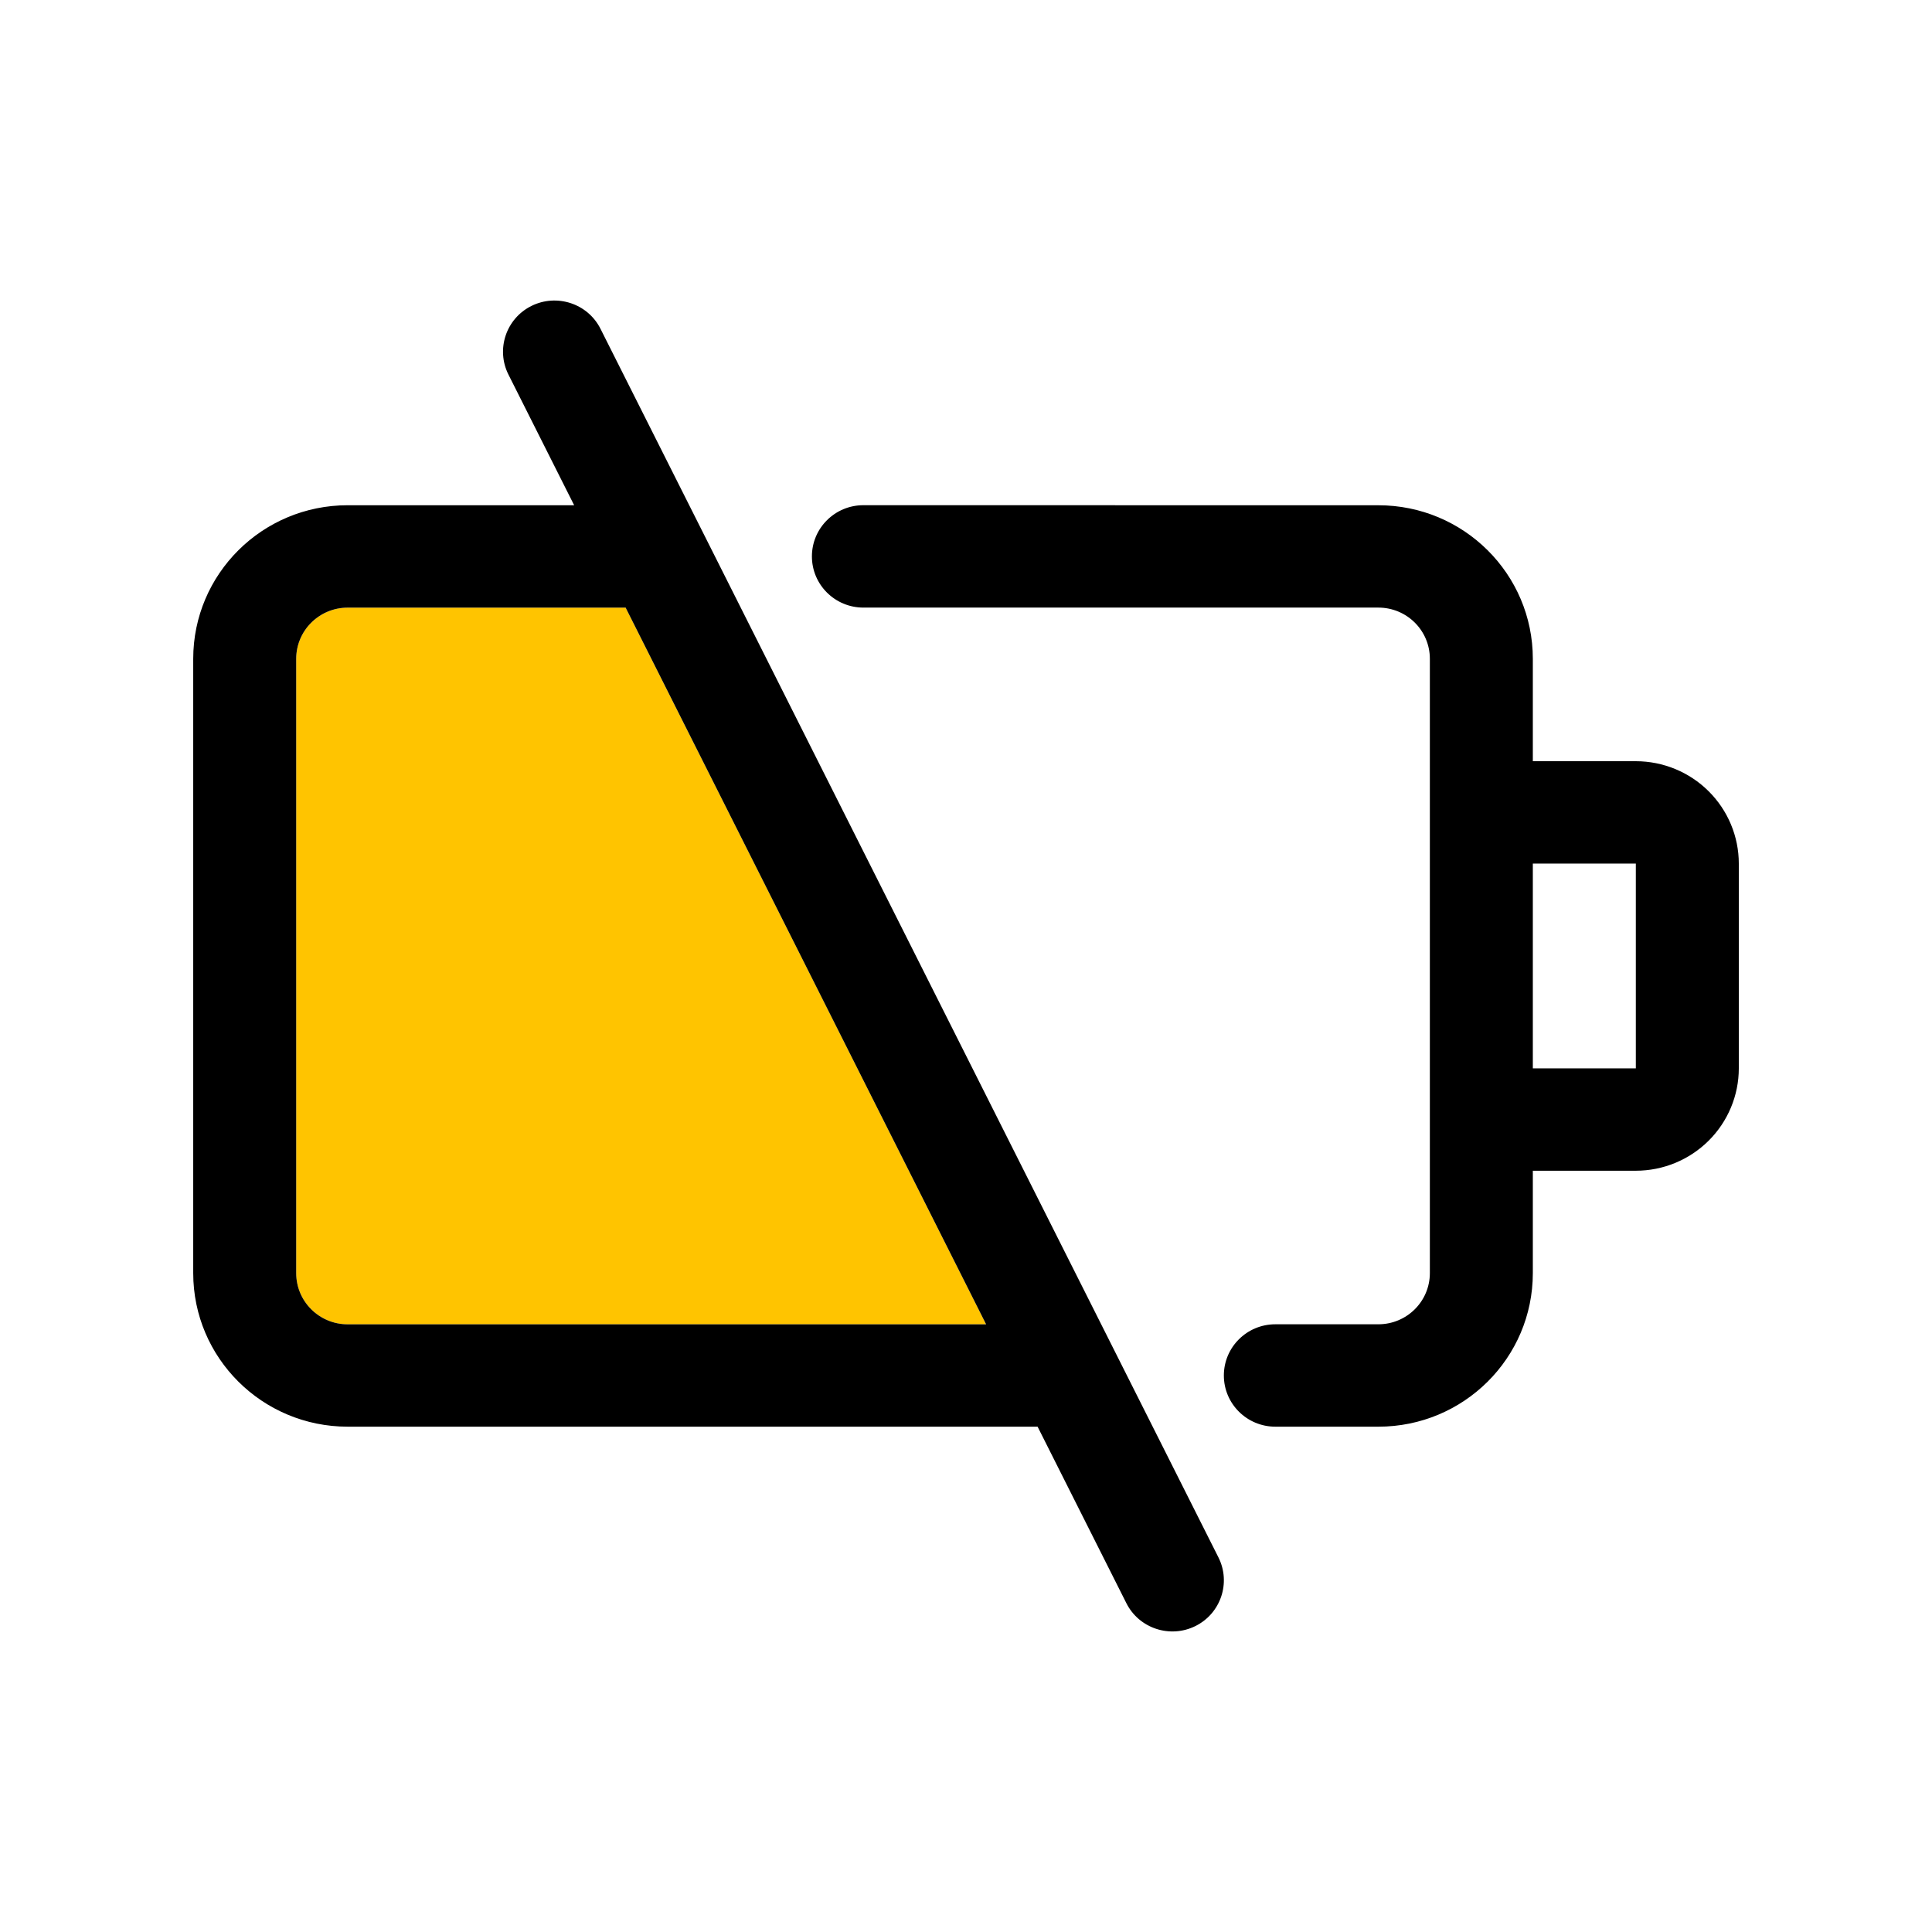 <svg xmlns="http://www.w3.org/2000/svg" height="90" viewBox="0 0 90 90" width="90"><g fill="none" transform="translate(9 14)"><path d="m20.144 14.306h-12.947c-1.325 0-2.399 1.067-2.399 2.385v28.616c0 1.318 1.073 2.385 2.399 2.385h29.739z" fill="#ffc400"></path><path d="m15.757.251c1.184-.587 2.627-.11 3.217 1.067l28.786 57.232c.591 1.177.111 2.611-1.073 3.198-1.184.587-2.627.11-3.217-1.067l-4.135-8.221h-32.138c-3.976 0-7.196-3.201-7.196-7.154v-28.616c0-3.953 3.22-7.154 7.196-7.154h10.549l-3.061-6.087c-.591-1.177-.111-2.611 1.073-3.198zm39.452 9.286c3.976 0 7.196 3.201 7.196 7.154v4.769h4.798c1.271 0 2.492.504 3.391 1.398.9.894 1.406 2.108 1.406 3.371v9.539c0 1.264-.507 2.477-1.406 3.371-.9.894-2.12 1.398-3.391 1.398h-4.798v4.769c0 3.953-3.22 7.154-7.196 7.154h-4.798c-1.325 0-2.399-1.067-2.399-2.385 0-1.318 1.073-2.385 2.399-2.385h4.798c1.325 0 2.399-1.067 2.399-2.385v-28.616c0-1.318-1.073-2.385-2.399-2.385h-23.988c-1.325 0-2.399-1.067-2.399-2.385 0-1.318 1.073-2.385 2.399-2.385zm-35.065 4.769h-12.947c-1.325 0-2.399 1.067-2.399 2.385v28.616c0 1.318 1.073 2.385 2.399 2.385h29.739zm47.059 11.923h-4.798v9.539h4.798z" fill="#000"></path></g></svg>